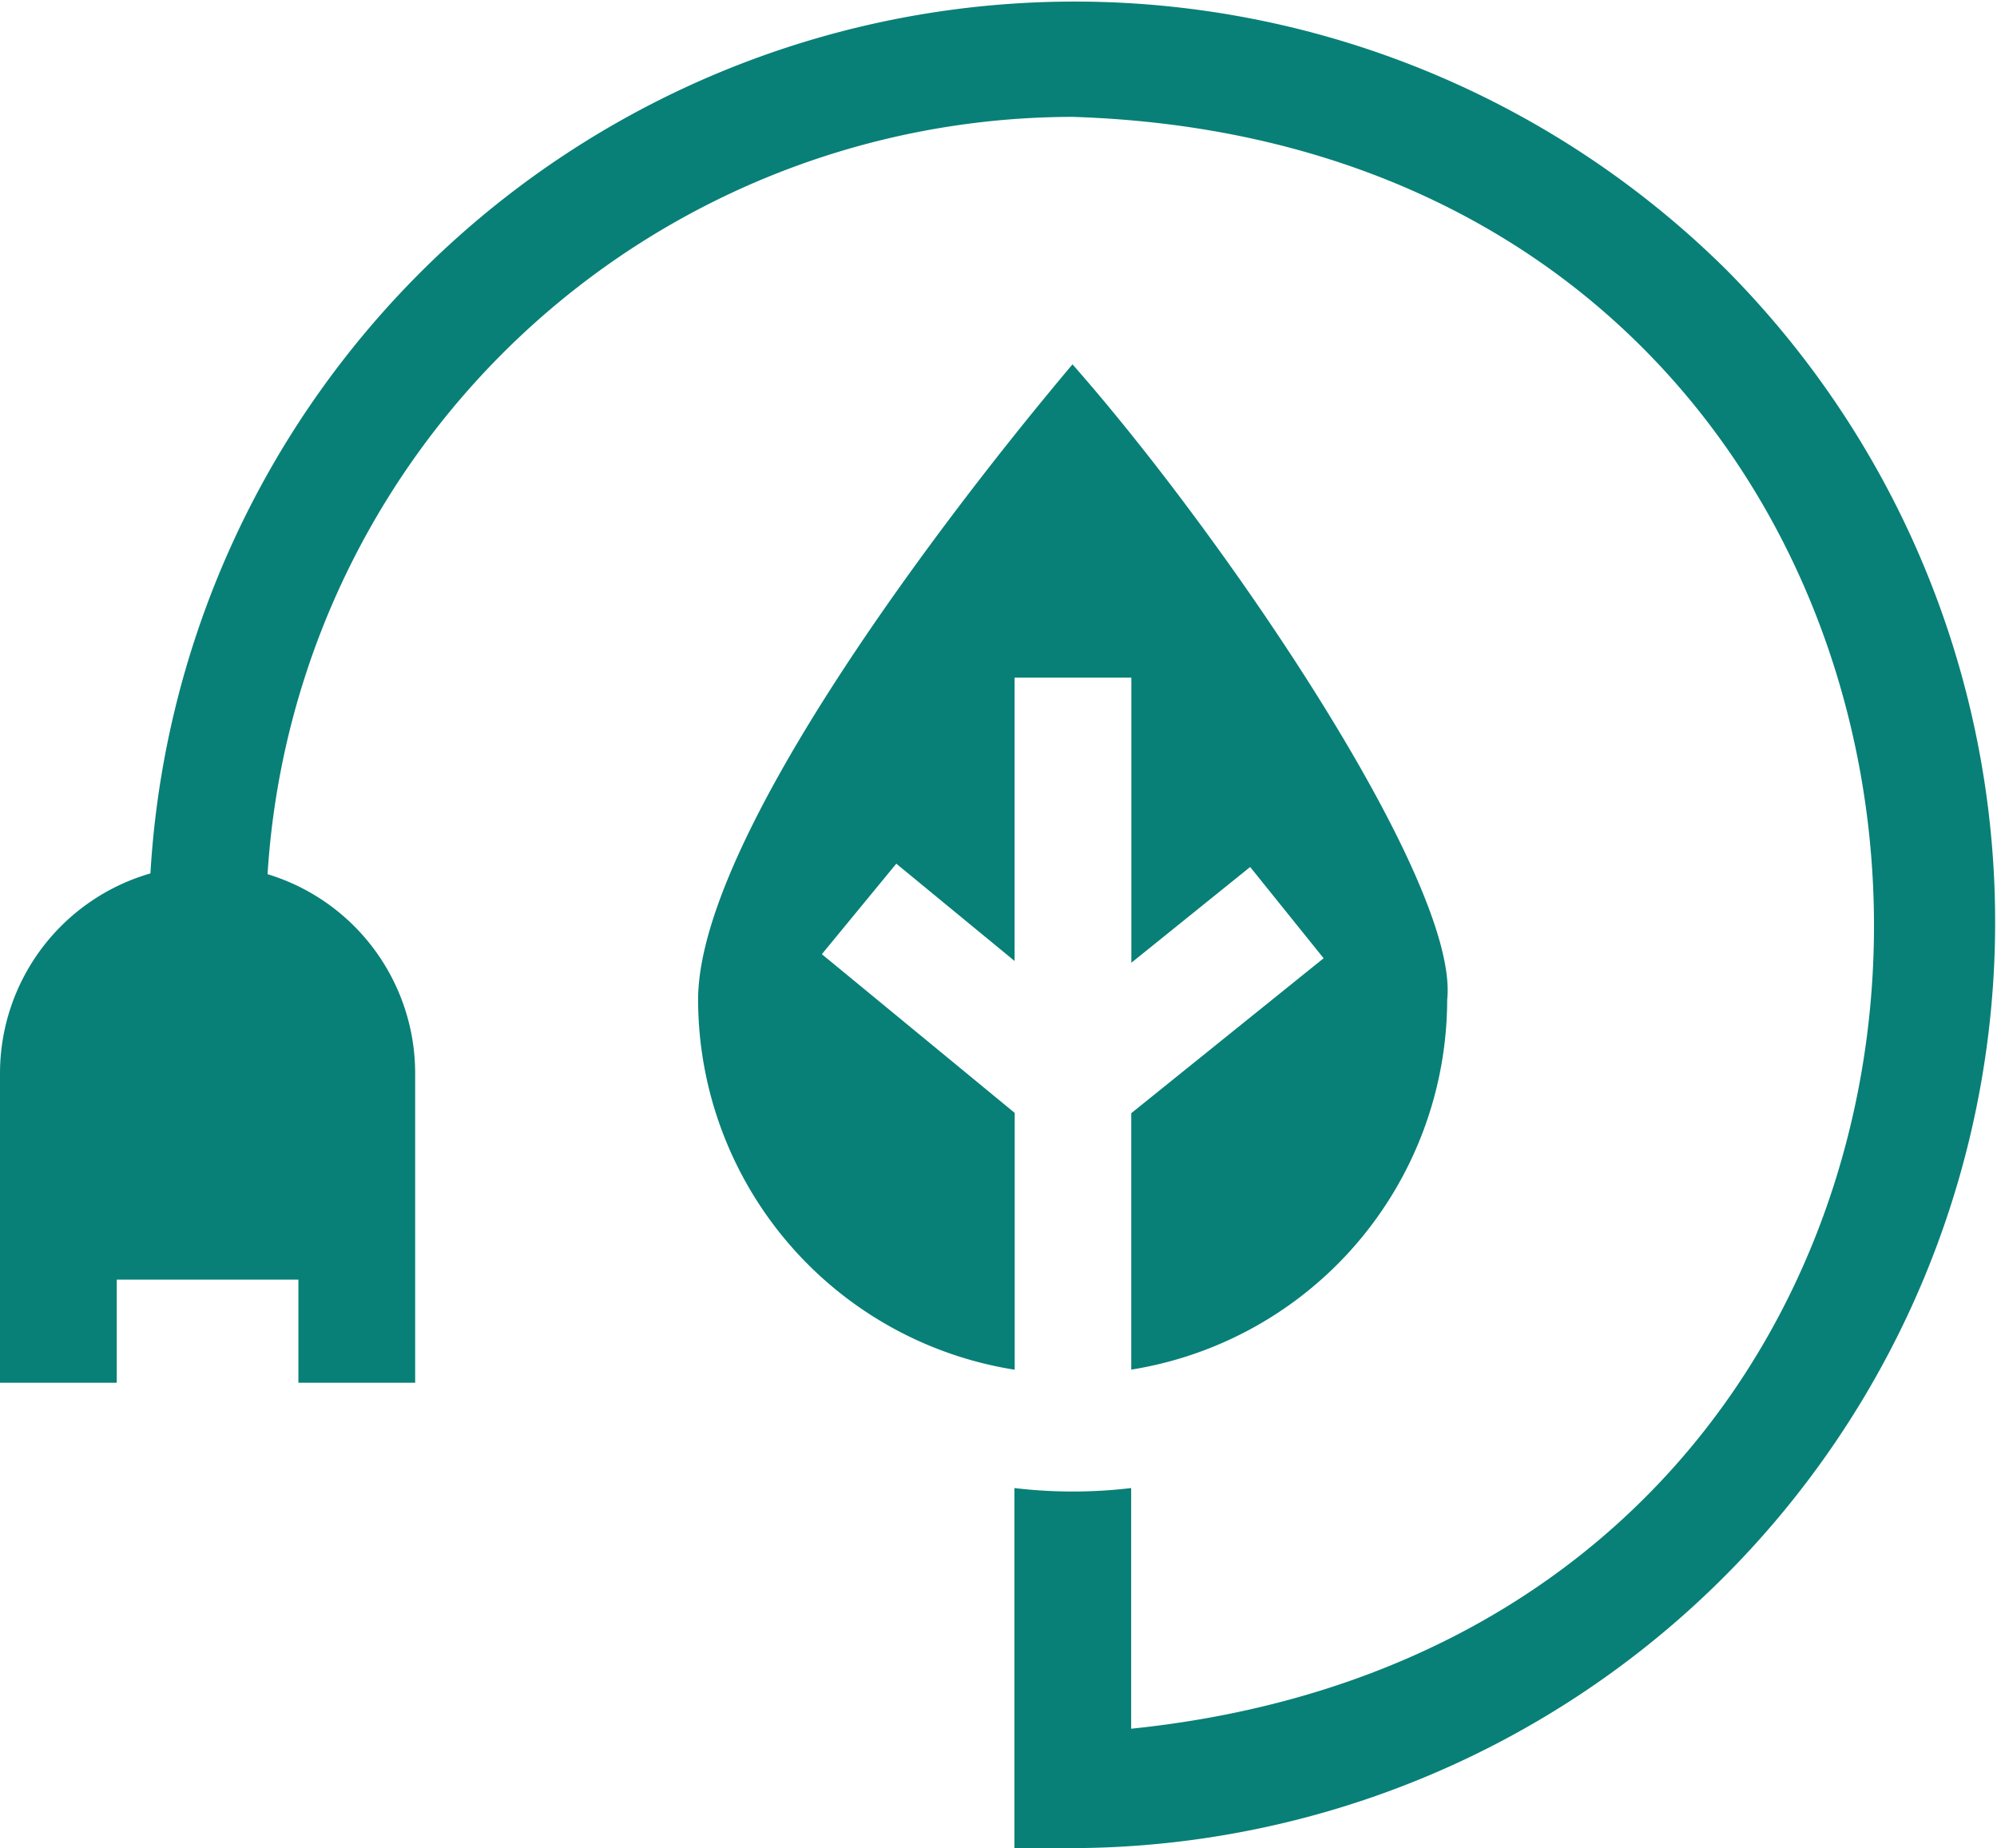 <svg xmlns="http://www.w3.org/2000/svg" width="20.525" height="18.99" viewBox="0 19.125 20.525 18.99"><path d="M17.746,21.9a9.516,9.516,0,0,0-16.2,6.2A2.139,2.139,0,0,0,0,30.152v3.182H1.2v-1.06H3.067v1.06h1.2V30.152a2.139,2.139,0,0,0-1.517-2.044,8.3,8.3,0,0,1,8.276-7.782c10.621.338,11.124,15.48.6,16.563V34.416a5.074,5.074,0,0,1-1.2,0v3.7h.6A9.515,9.515,0,0,0,17.746,21.9Z" transform="translate(0)" fill="#088077"/><path d="M182.119,122.677v-2.639l-1.982-1.631.765-.93,1.216,1v-2.912h1.2v2.93l1.221-.984.755.938-1.977,1.592v2.635a3.856,3.856,0,0,0,3.247-3.8c.13-1.2-2.276-4.744-3.851-6.53-1.383,1.64-3.848,4.9-3.848,6.53A3.856,3.856,0,0,0,182.119,122.677Z" transform="translate(-171.69 -89.477)" fill="#088077"/></svg>